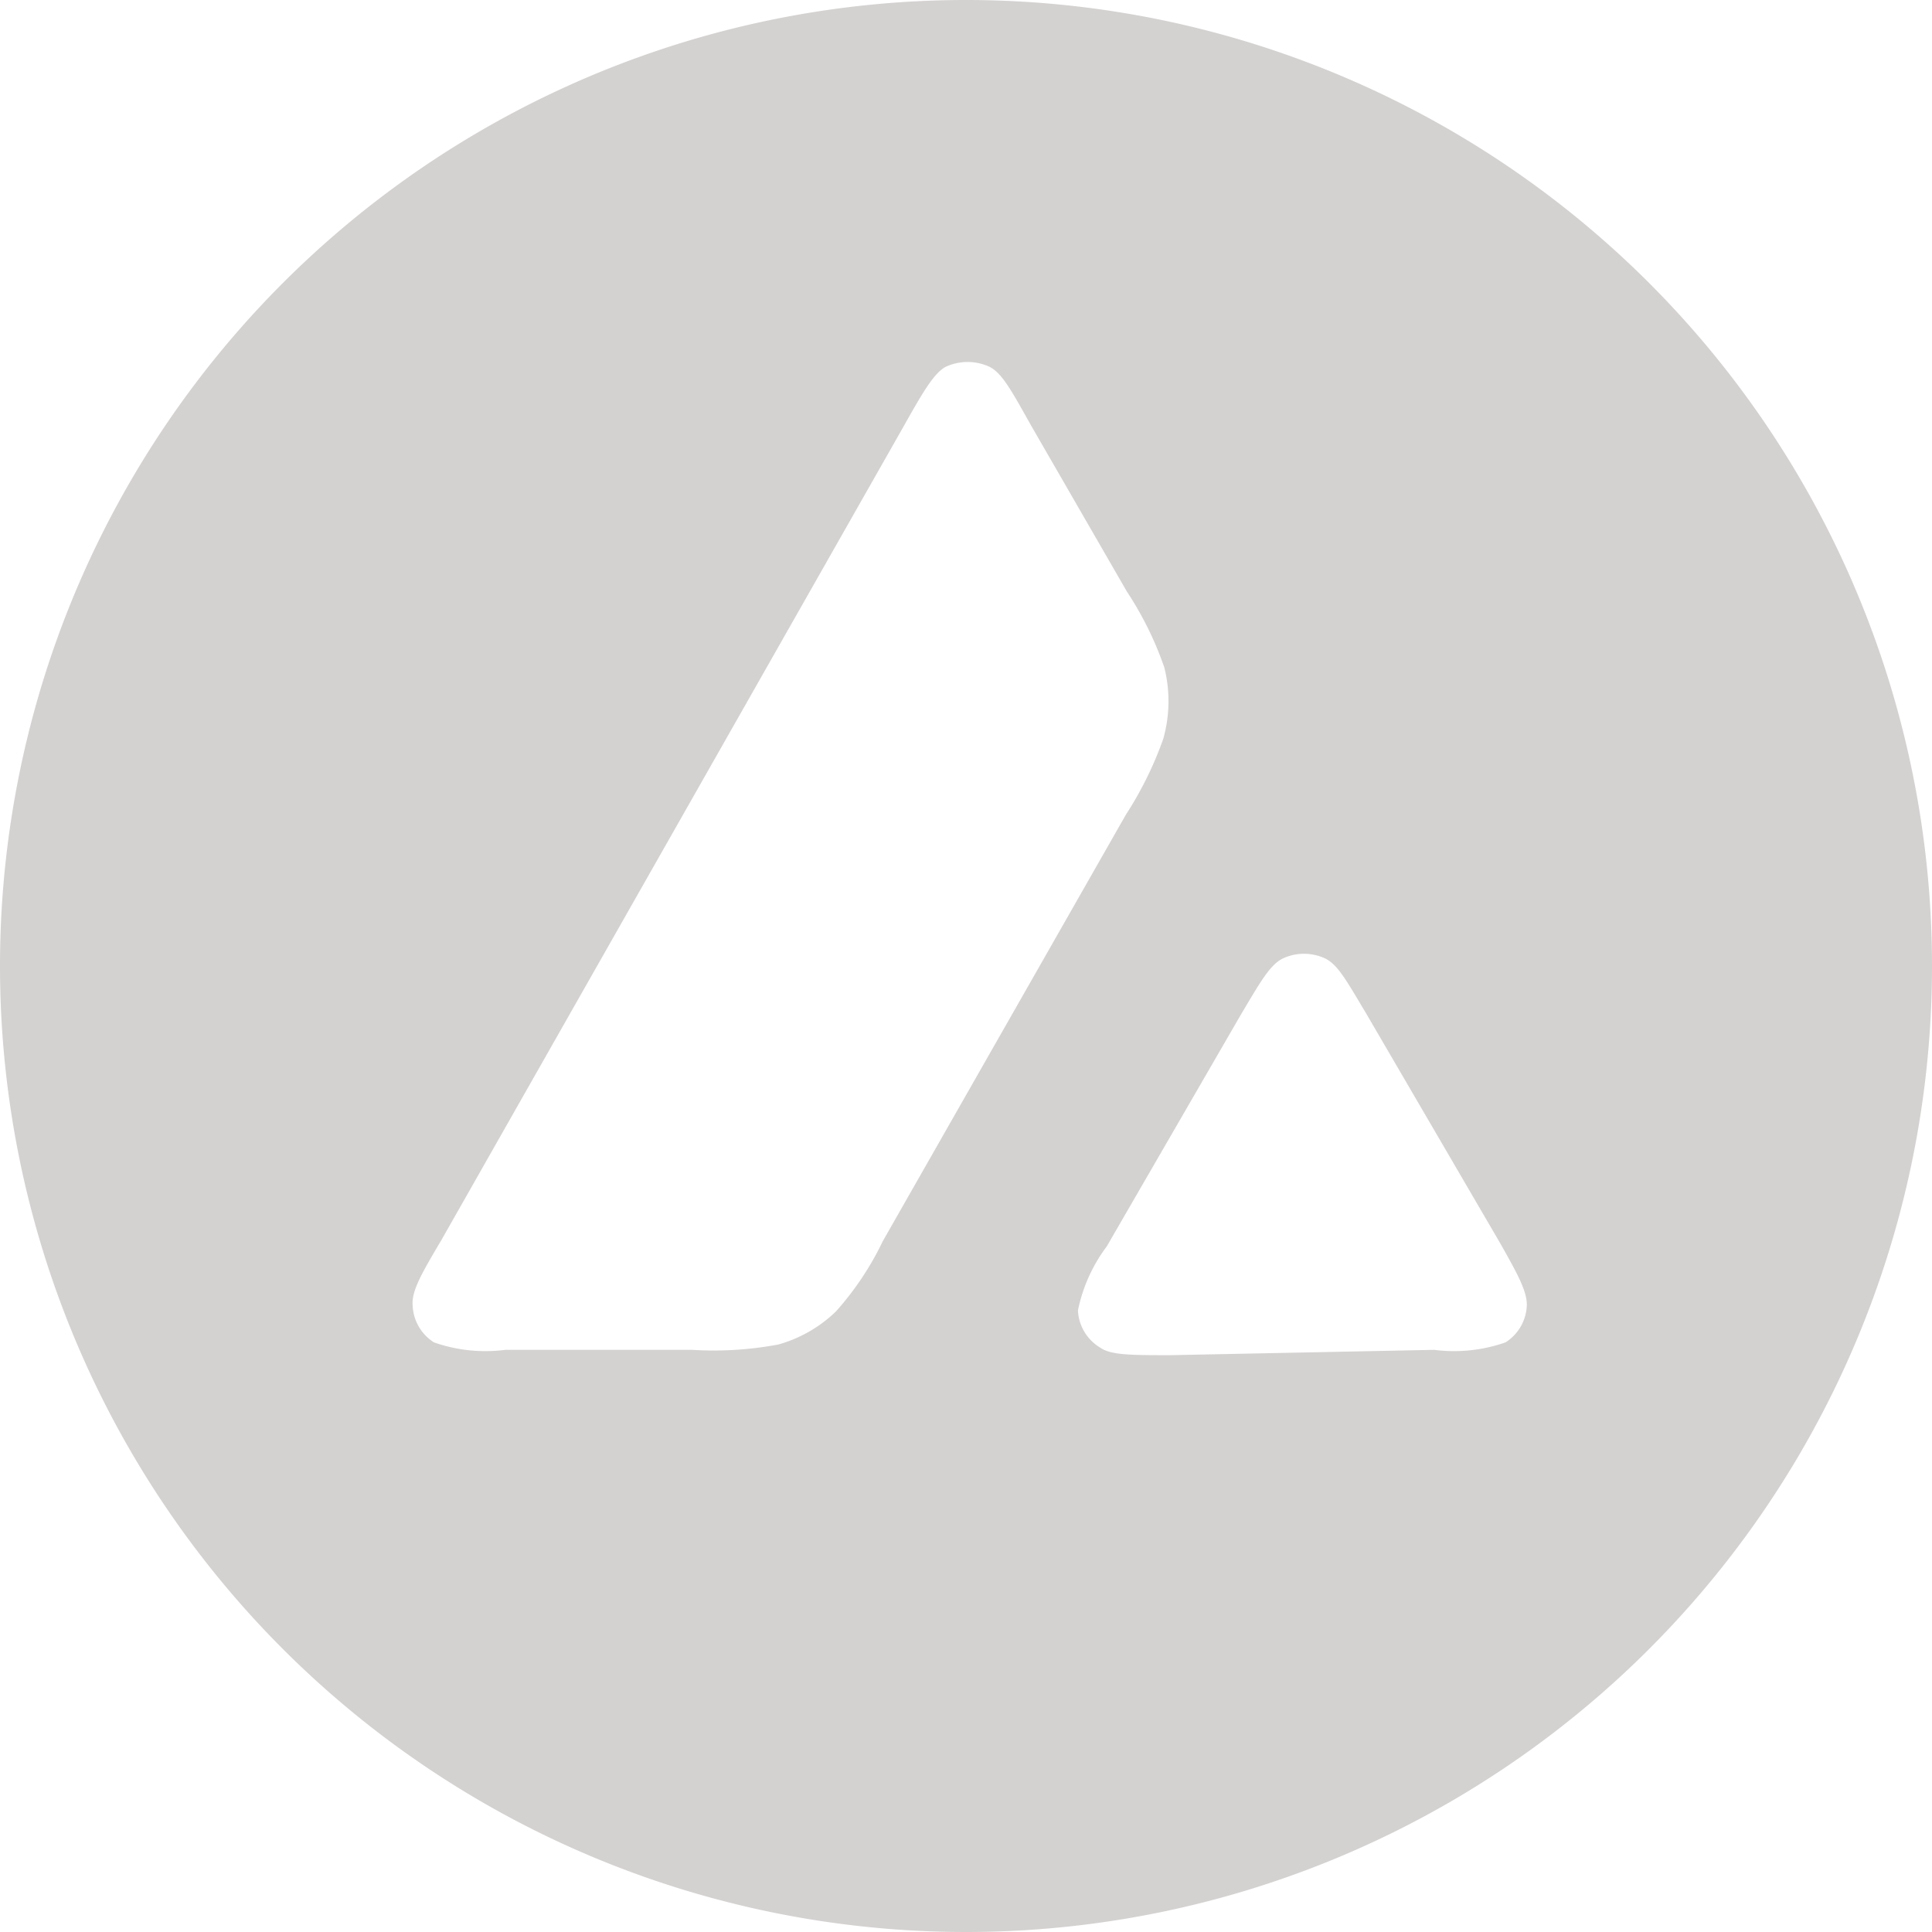 <svg id="Layer_1" data-name="Layer 1" xmlns="http://www.w3.org/2000/svg" viewBox="0 0 18.12 18.12"><defs><style>.cls-1{fill:#d4d2d1;fill-rule:evenodd;}</style></defs><path class="cls-1" d="M14,23.06A9.06,9.06,0,1,1,23.06,14,9.06,9.06,0,0,1,14,23.06ZM15.86,11.2a3.16,3.16,0,0,0-.35-.71h0l-.9-1.56c-.18-.32-.27-.49-.39-.55a.49.49,0,0,0-.41,0c-.11.06-.21.23-.39.55L9.08,16.57c-.19.32-.28.48-.27.61a.43.43,0,0,0,.2.35,1.46,1.46,0,0,0,.67.07h1.75a3.29,3.29,0,0,0,.81-.05,1.27,1.27,0,0,0,.54-.31,2.8,2.8,0,0,0,.44-.66h0l2.28-4a3.38,3.38,0,0,0,.35-.71A1.3,1.3,0,0,0,15.86,11.2Zm2.53,6.4a1.46,1.46,0,0,0,.67-.07.43.43,0,0,0,.2-.35c0-.13-.08-.28-.25-.58l0,0-1.26-2.16,0,0c-.18-.3-.26-.45-.38-.51a.47.47,0,0,0-.4,0c-.12.06-.21.22-.4.54l-1.25,2.16h0a1.5,1.5,0,0,0-.27.6.43.43,0,0,0,.21.35c.1.07.29.07.66.07Z" transform="translate(-4.94 -4.94)"/></svg>